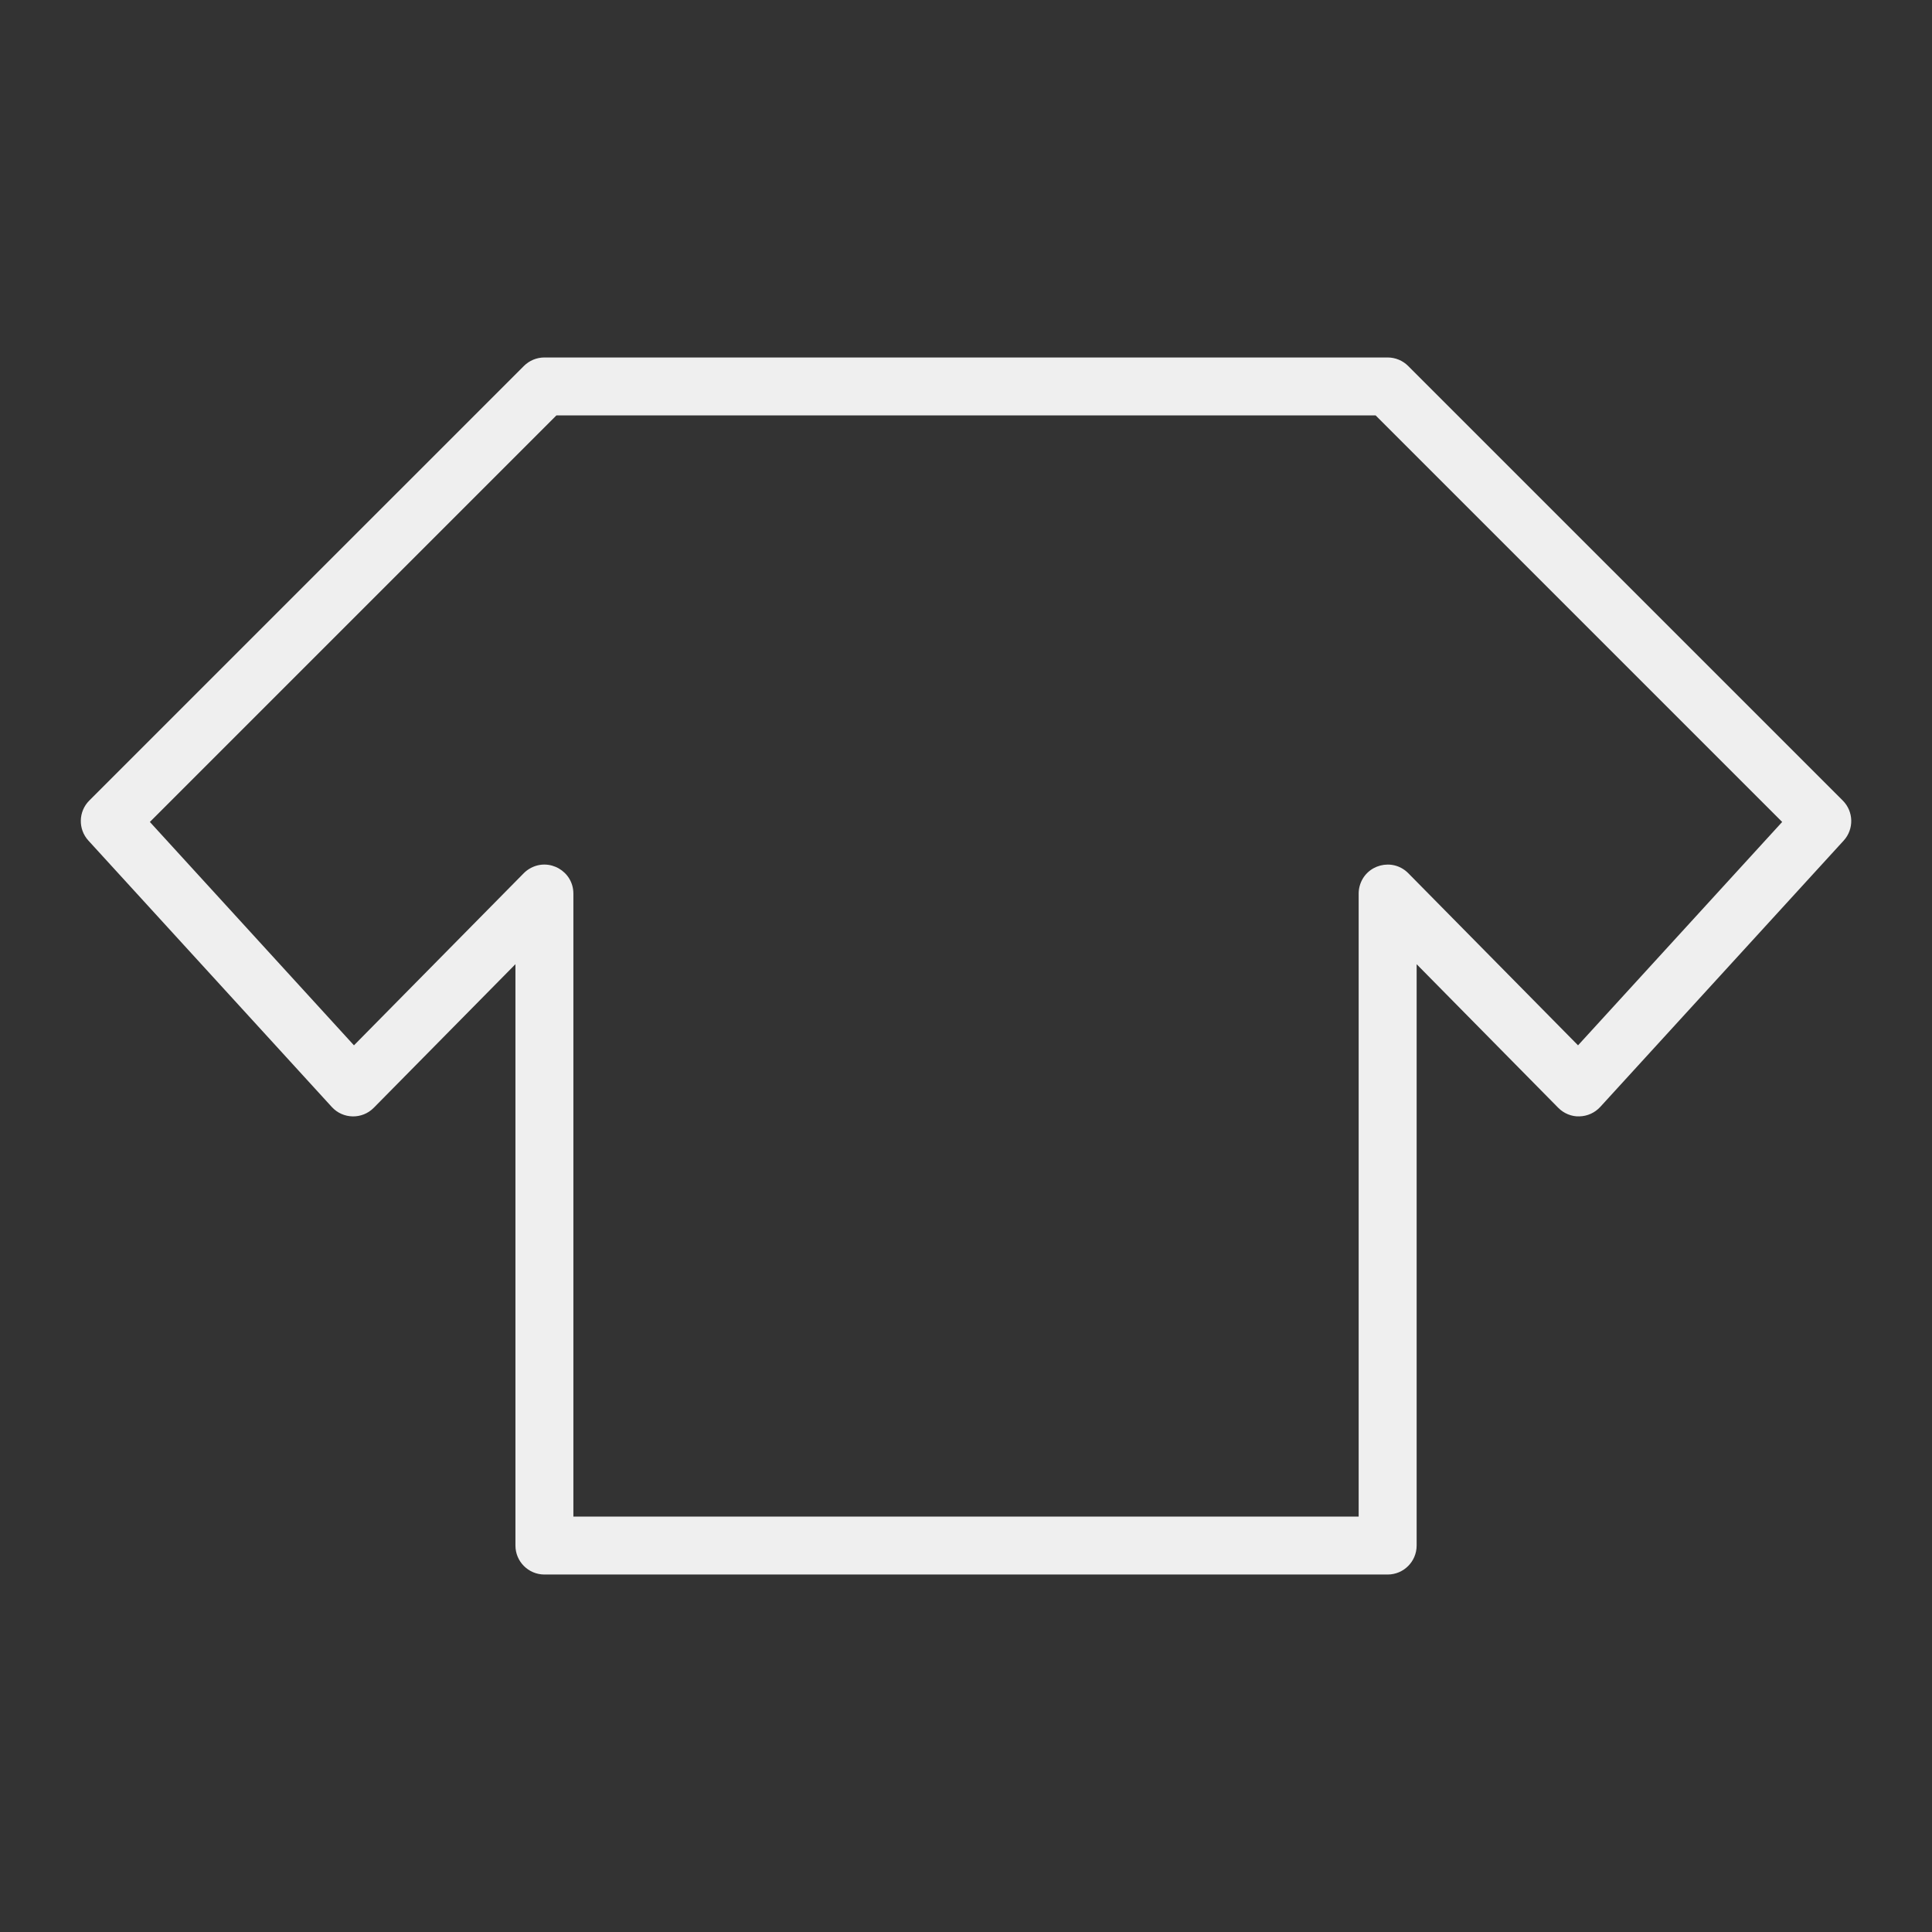 <?xml version="1.0" encoding="UTF-8"?> <svg xmlns="http://www.w3.org/2000/svg" viewBox="0 0 100.00 100.00" data-guides="{&quot;vertical&quot;:[],&quot;horizontal&quot;:[]}"><rect x="0" y="0" width="100.00" height="100.00" fill="#333333" stroke="none"/><path fill="#efefef" stroke="none" fill-opacity="1" stroke-width="1" stroke-opacity="1" color="rgb(51, 51, 51)" fill-rule="evenodd" id="tSvg16b2cd96eea" title="Path 1" d="M95.381 41.436C87.882 33.938 80.384 26.44 72.885 18.942C72.604 18.661 72.222 18.503 71.824 18.503C57.275 18.503 42.727 18.503 28.178 18.503C27.78 18.503 27.399 18.661 27.117 18.942C19.619 26.44 12.12 33.938 4.622 41.436C4.055 42.003 4.034 42.916 4.575 43.508C8.774 48.104 12.973 52.699 17.172 57.295C17.751 57.931 18.745 57.95 19.348 57.337C21.792 54.86 24.235 52.383 26.679 49.906C26.679 59.936 26.679 69.967 26.679 79.997C26.679 80.825 27.351 81.497 28.179 81.497C42.728 81.497 57.276 81.497 71.825 81.497C72.653 81.497 73.325 80.825 73.325 79.997C73.325 69.967 73.325 59.937 73.325 49.907C75.767 52.384 78.21 54.86 80.652 57.337C80.941 57.631 81.348 57.8 81.749 57.783C82.16 57.775 82.55 57.598 82.828 57.295C87.028 52.699 91.229 48.104 95.429 43.508C95.969 42.916 95.948 42.003 95.381 41.436ZM81.679 54.106C78.75 51.137 75.822 48.167 72.893 45.198C72.081 44.376 70.684 44.741 70.378 45.855C70.342 45.984 70.324 46.118 70.324 46.252C70.324 57.001 70.324 67.75 70.324 78.499C56.775 78.499 43.227 78.499 29.678 78.499C29.678 67.75 29.678 57 29.678 46.251C29.677 45.096 28.425 44.375 27.425 44.954C27.31 45.02 27.204 45.102 27.11 45.197C24.18 48.167 21.251 51.136 18.321 54.106C14.8 50.252 11.278 46.398 7.757 42.544C14.771 35.53 21.785 28.516 28.799 21.502C42.934 21.502 57.068 21.502 71.203 21.502C78.217 28.516 85.231 35.53 92.245 42.544C88.723 46.398 85.201 50.252 81.679 54.106Z"></path><defs></defs></svg> 